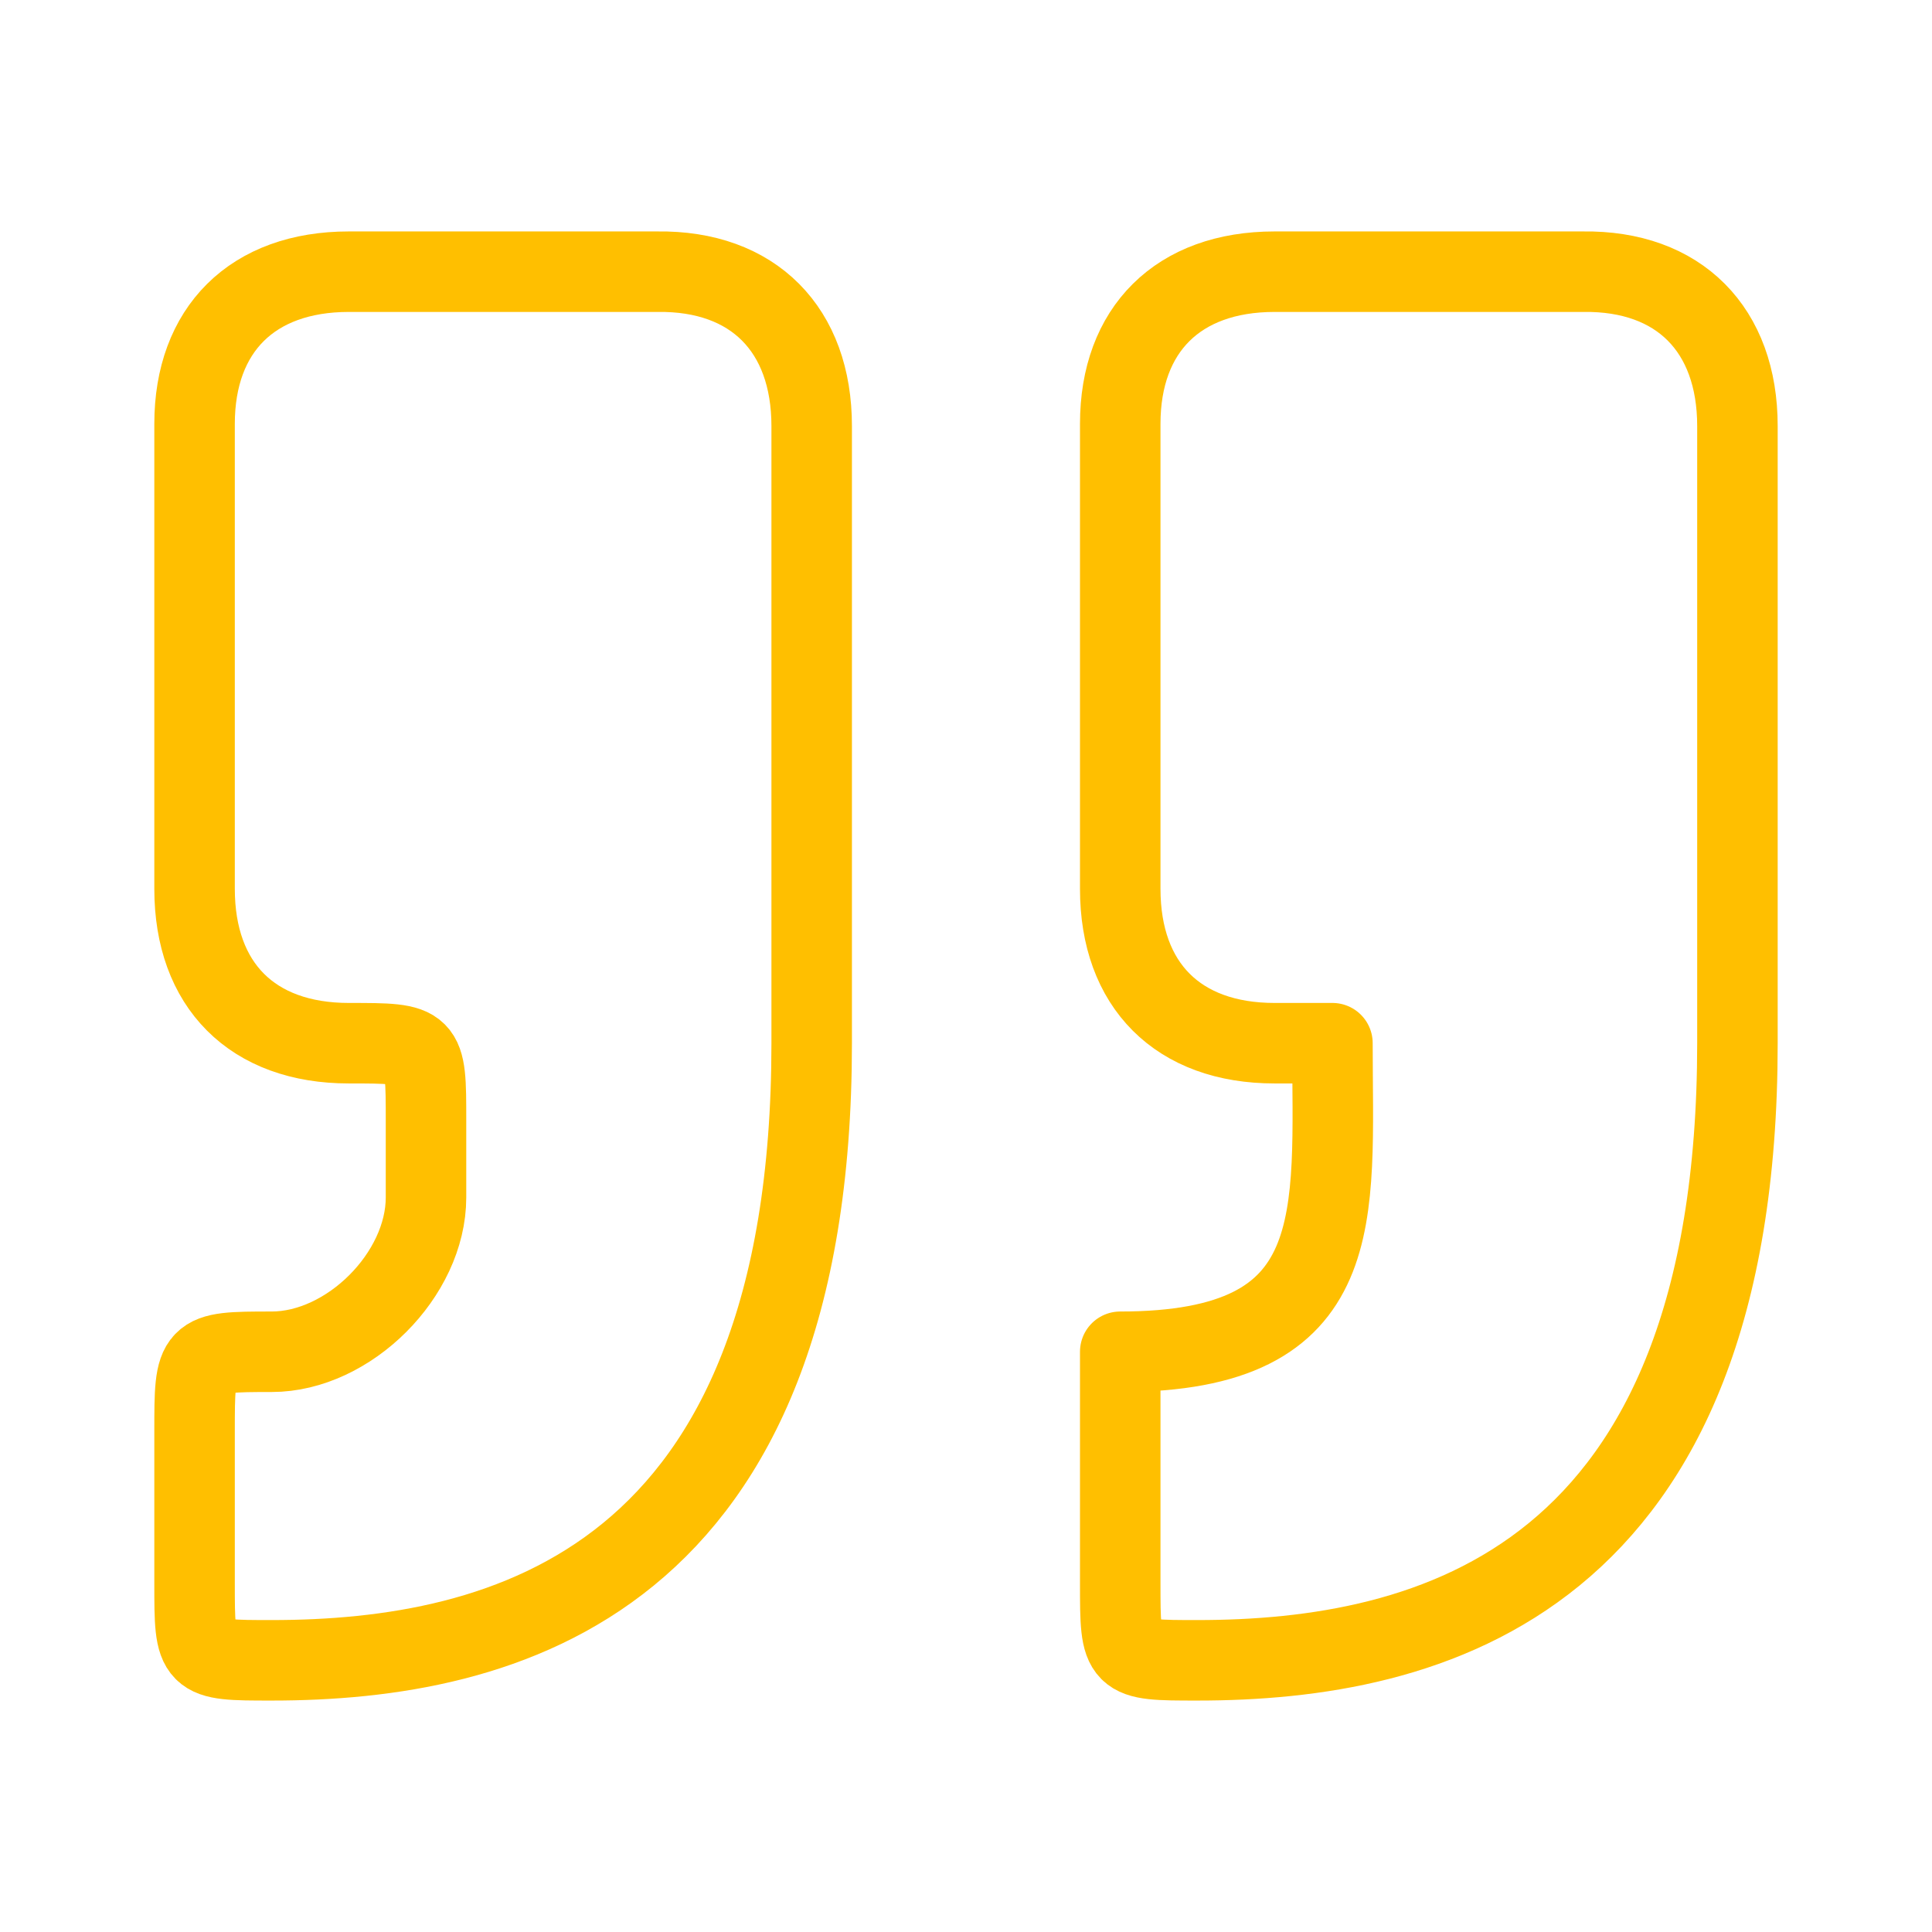 <svg width="24" height="24" viewBox="0 0 24 24" fill="none" xmlns="http://www.w3.org/2000/svg">
<path d="M3.375 20.625C6.25 20.625 10.083 19.667 10.083 12.959V5.292C10.083 4.094 9.359 3.359 8.166 3.375H4.333C3.135 3.375 2.417 4.094 2.417 5.265V11.042C2.417 12.24 3.135 12.959 4.333 12.959C5.292 12.959 5.292 12.959 5.292 13.917V14.875C5.292 15.834 4.333 16.792 3.375 16.792C2.417 16.792 2.417 16.8 2.417 17.78V19.667C2.417 20.625 2.417 20.625 3.375 20.625Z" stroke="#FFBF00" stroke-linecap="round" stroke-linejoin="round"/>
<path d="M14.875 20.625C17.75 20.625 21.583 19.667 21.583 12.959V5.292C21.583 4.094 20.858 3.359 19.666 3.375H15.833C14.635 3.375 13.916 4.094 13.916 5.265V11.042C13.916 12.24 14.635 12.959 15.833 12.959H16.552C16.552 15.115 16.791 16.792 13.916 16.792V19.667C13.916 20.625 13.916 20.625 14.875 20.625Z" stroke="#FFBF00" stroke-linecap="round" stroke-linejoin="round"/>
</svg>
